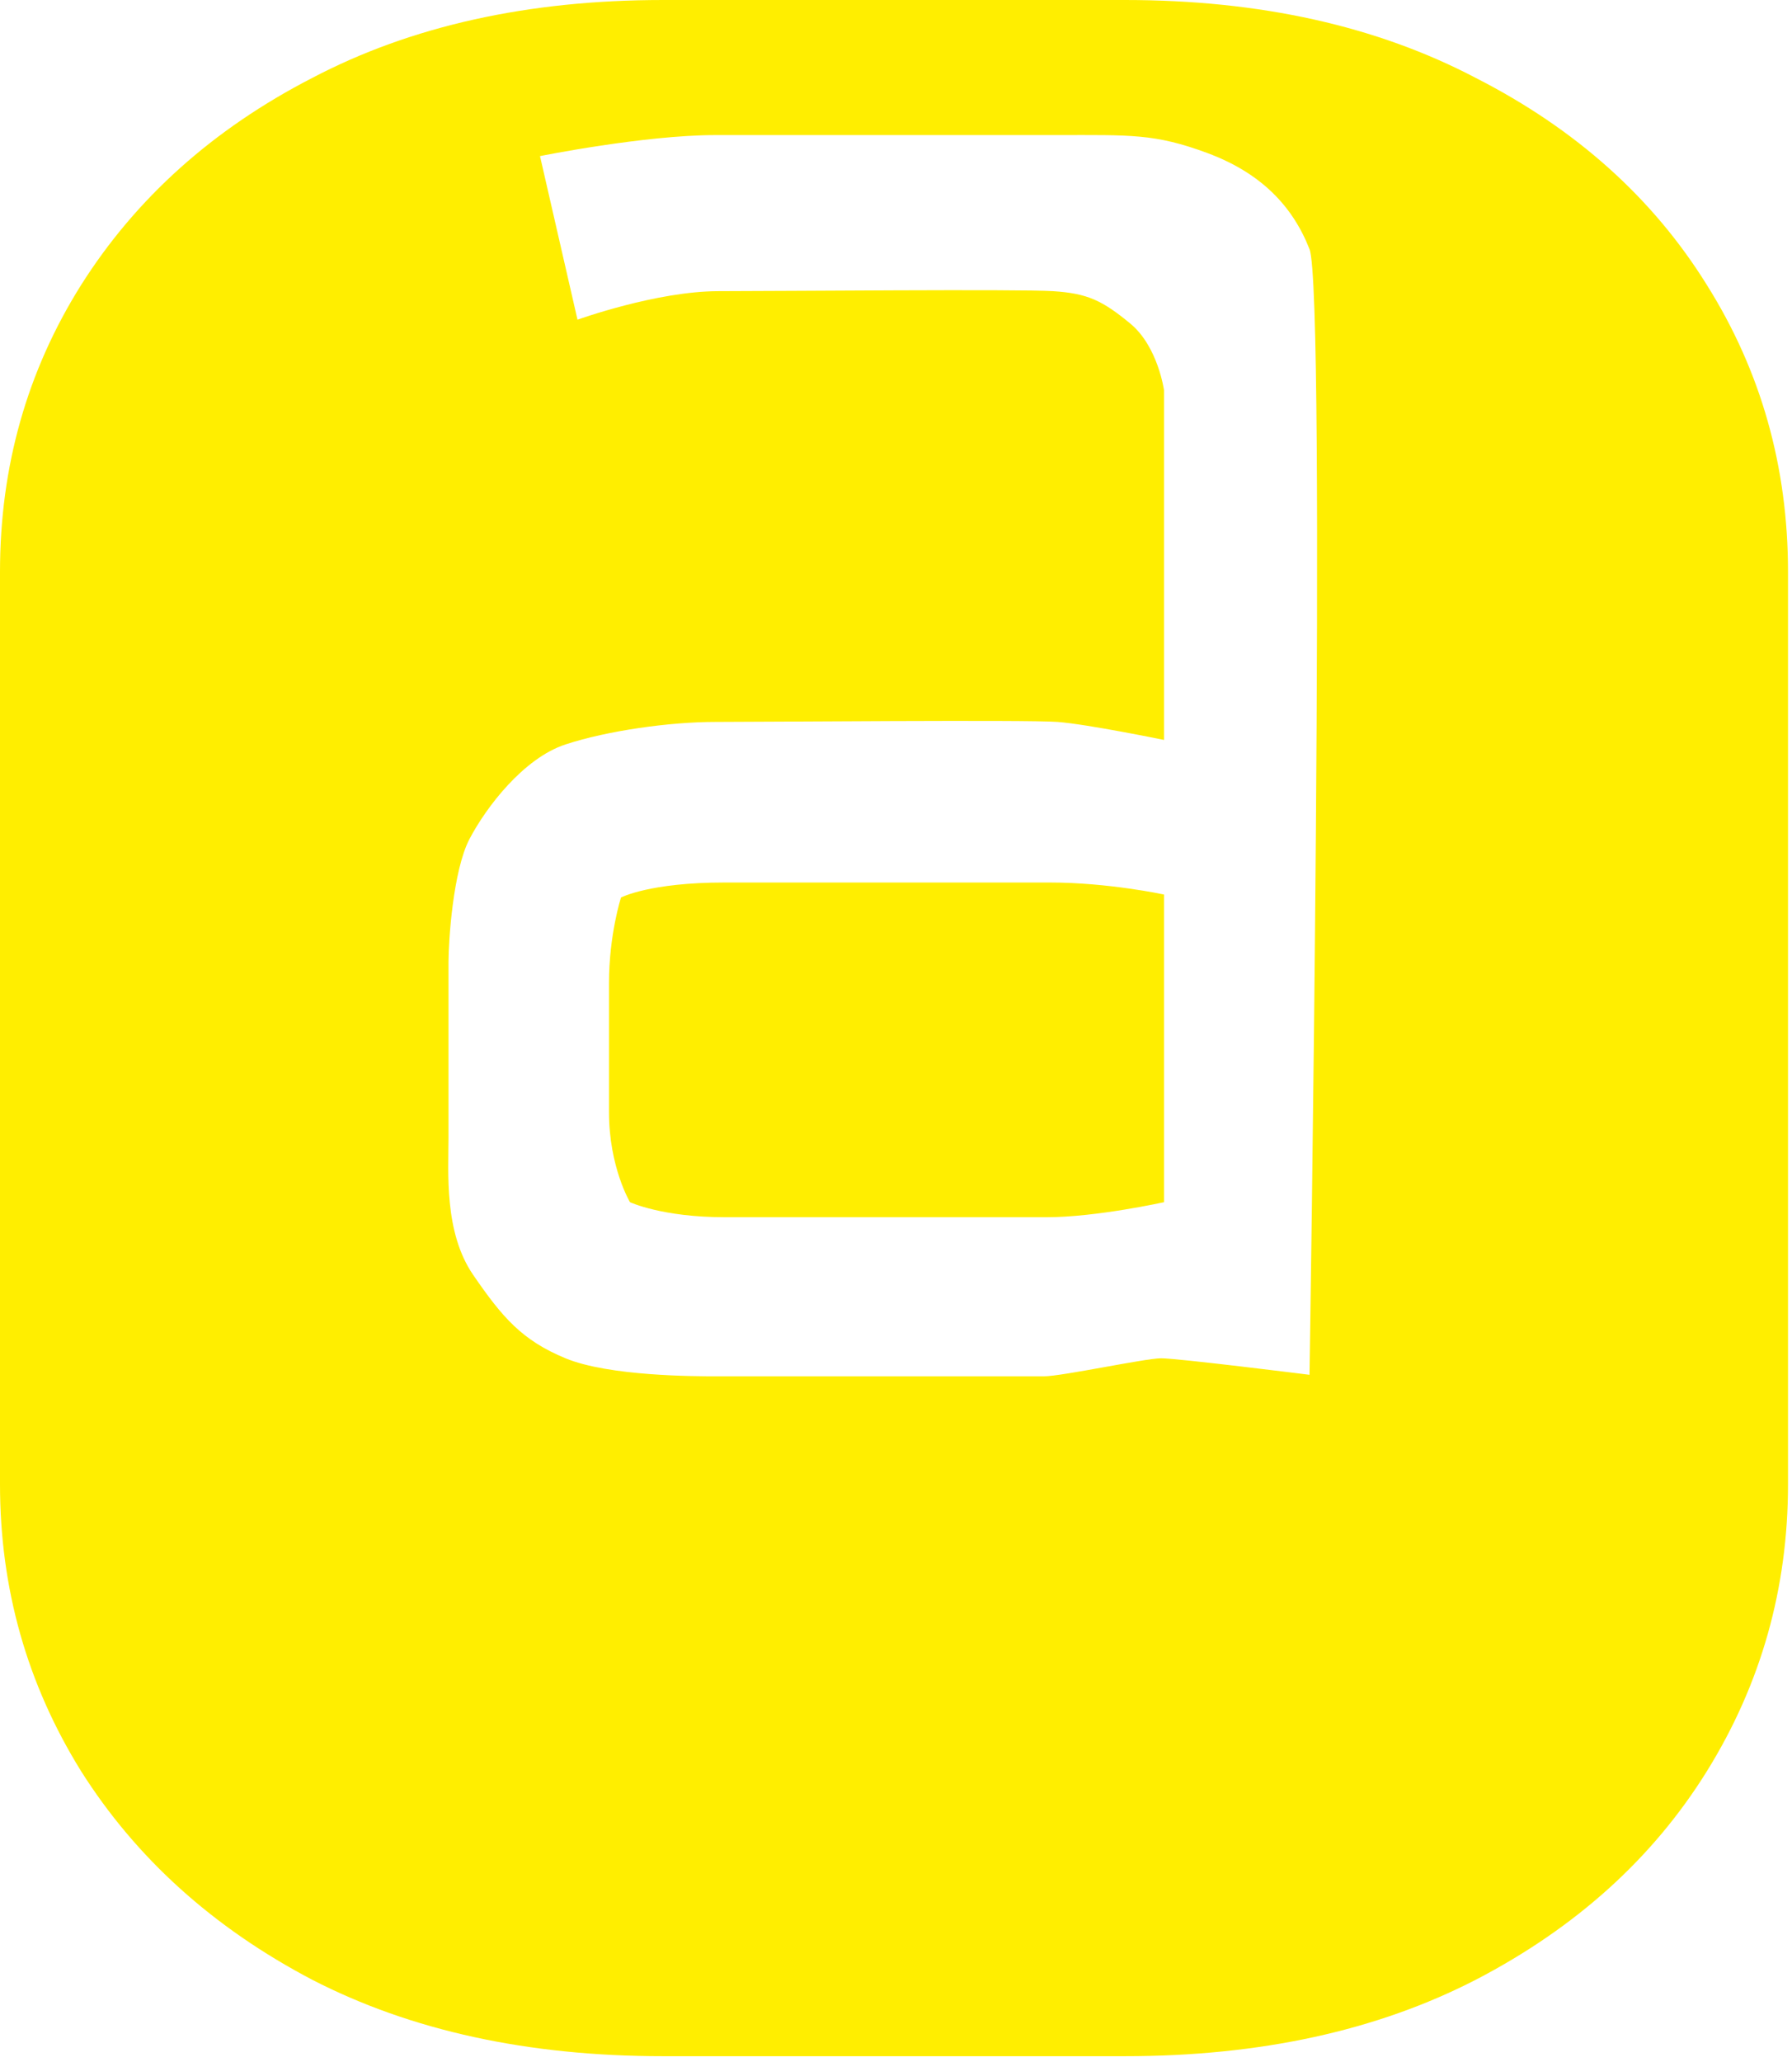 <svg width="140" height="161" viewBox="0 0 140 161" fill="none" xmlns="http://www.w3.org/2000/svg">
<path d="M51.797 160.547C41.25 160.547 32.109 158.555 24.375 154.57C16.641 150.508 10.625 145.078 6.328 138.281C2.109 131.484 0 124.023 0 115.898V44.648C0 36.445 2.109 28.984 6.328 22.266C10.625 15.469 16.641 10.078 24.375 6.094C32.109 2.031 41.25 0 51.797 0H87.891C98.438 0 107.578 2.031 115.312 6.094C123.125 10.078 129.141 15.469 133.359 22.266C137.578 28.984 139.688 36.445 139.688 44.648V115.898C139.688 124.023 137.578 131.484 133.359 138.281C129.141 145.078 123.125 150.508 115.312 154.57C107.578 158.555 98.438 160.547 87.891 160.547H51.797ZM55.898 107.461C57.469 107.461 80.156 107.461 81.562 107.461C82.969 107.461 89.438 106.062 90.703 106.055C91.969 106.047 102.305 107.344 102.305 107.344C102.305 107.344 103.641 22.859 102.305 19.453C100.969 16.047 98.469 13.489 94.336 11.953C90.203 10.417 88.297 10.547 82.617 10.547C76.938 10.547 61.469 10.547 55.898 10.547C50.328 10.547 42.188 12.188 42.188 12.188L45.117 24.961C45.117 24.961 51.297 22.734 56.133 22.734C60.969 22.734 79.562 22.563 82.266 22.734C84.969 22.905 86.125 23.469 88.297 25.258C90.469 27.047 90.938 30.469 90.938 30.469V57.773C90.938 57.773 84.969 56.547 82.617 56.367C80.266 56.188 59.469 56.367 55.898 56.367C52.328 56.367 47.469 57.047 44.18 58.125C40.891 59.203 37.969 63.047 36.68 65.508C35.391 67.969 35.039 73.477 35.039 75.117C35.039 76.758 35.039 86.109 35.039 88.828C35.039 91.547 34.68 96.217 36.969 99.547C39.258 102.876 40.781 104.648 44.18 106.055C47.578 107.461 54.328 107.461 55.898 107.461ZM56.602 95.039C51.734 95.039 49.219 93.867 49.219 93.867C49.219 93.867 47.578 91.125 47.578 86.836C47.578 82.547 47.578 80.547 47.578 76.758C47.578 72.969 48.516 70.078 48.516 70.078C48.516 70.078 50.734 68.906 56.602 68.906C62.469 68.906 77.469 68.906 82.031 68.906C86.594 68.906 90.938 69.844 90.938 69.844V93.867C90.938 93.867 85.625 95.039 81.797 95.039C77.969 95.039 61.469 95.039 56.602 95.039Z" fill="#FFEE00"/>
</svg>
